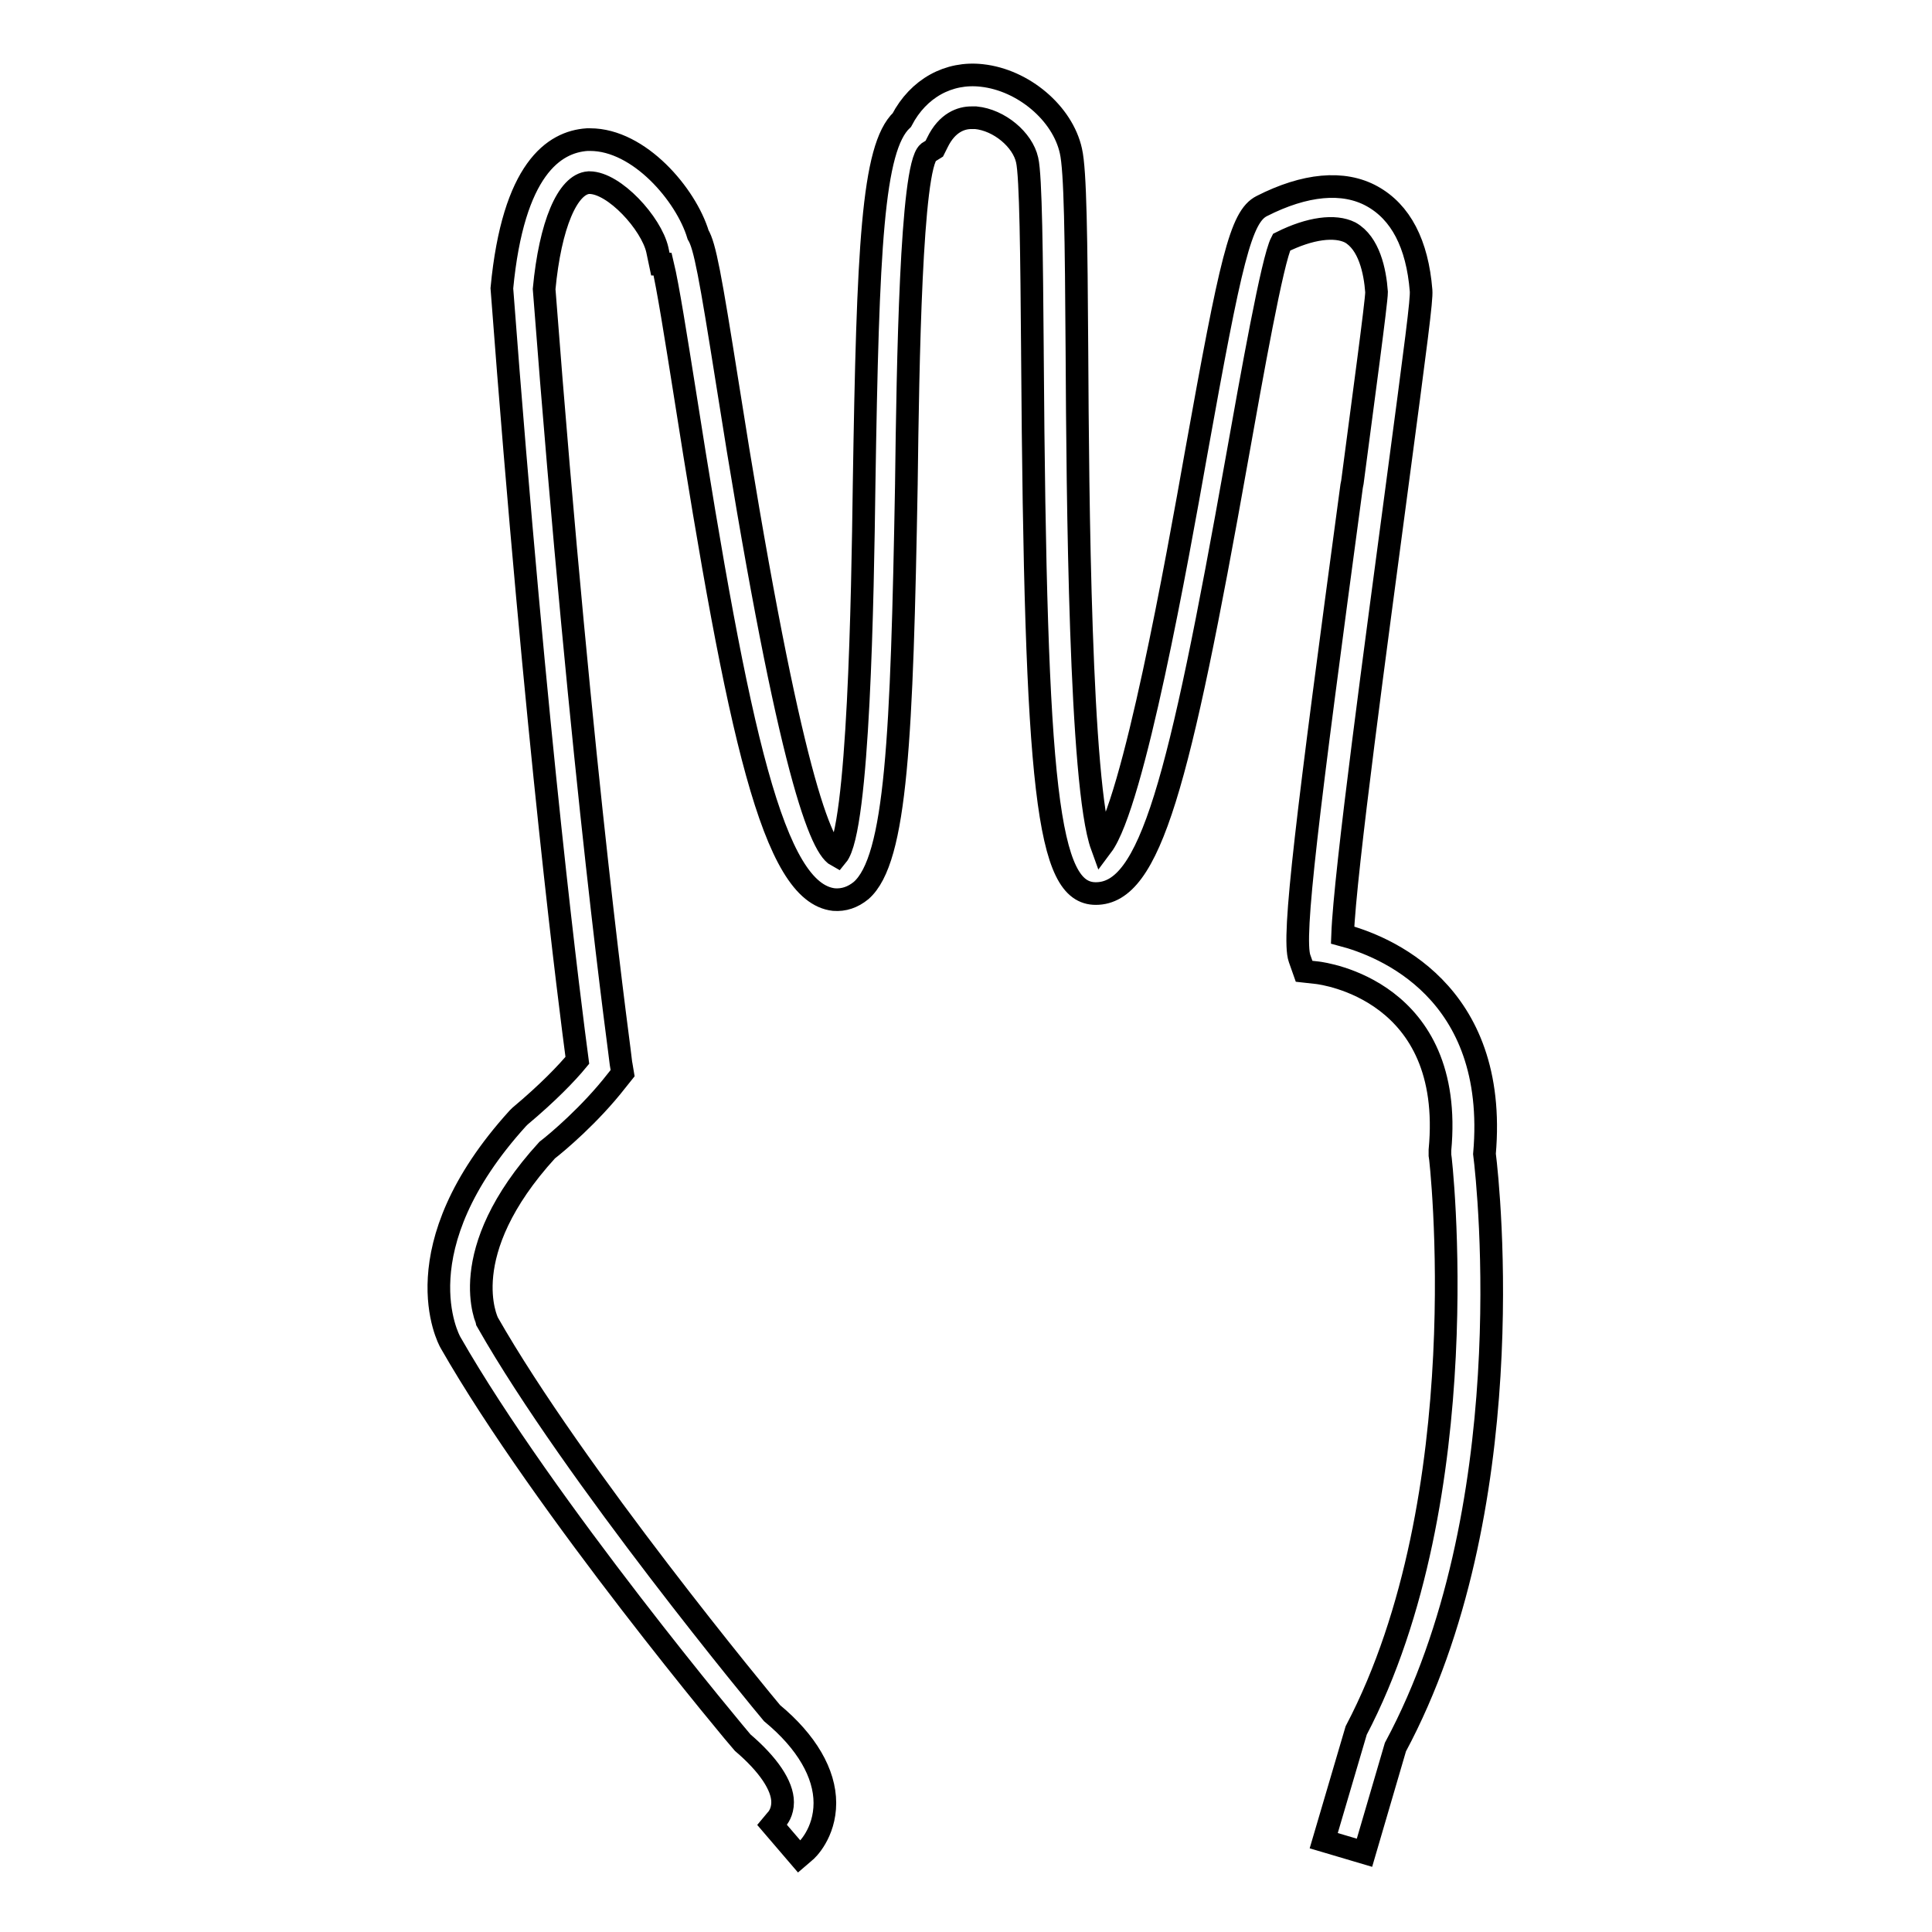 <?xml version="1.0" encoding="utf-8"?>
<!-- Svg Vector Icons : http://www.onlinewebfonts.com/icon -->
<!DOCTYPE svg PUBLIC "-//W3C//DTD SVG 1.1//EN" "http://www.w3.org/Graphics/SVG/1.1/DTD/svg11.dtd">
<svg version="1.1" xmlns="http://www.w3.org/2000/svg" xmlns:xlink="http://www.w3.org/1999/xlink" x="0px" y="0px" viewBox="0 0 256 256" enable-background="new 0 0 256 256" xml:space="preserve">
<g><g><g><path stroke-width="3" fill-opacity="0" stroke="#000000"  d="M196.7,152.9c1.9-21.7-13.5-27.6-18.8-29c0.3-8.3,4.6-39.7,7.1-58.6c2.7-20.3,3.4-25.6,3.3-26.8c-0.5-6.2-2.7-10.4-6.5-12.5c-3.8-2.1-8.9-1.6-14.6,1.3c-2.8,1.4-4.1,7.1-8.7,32.7c-2.5,14.1-8.3,46.5-12.5,52.1c-2.9-8-3.2-46.5-3.3-65.4c-0.1-15.3-0.2-24.1-0.8-26.7c-1.1-5-6.3-9.4-11.8-10c-4.4-0.5-8.4,1.7-10.6,5.9c-3.9,3.7-4.5,16.9-5,48.2c-0.2,15-0.7,45.8-3.6,49.3c-2.4-1.3-6.8-13.5-14.5-62.5c-2.3-14.5-3-18.3-3.9-19.8c-1.6-5.3-7.8-12.6-14.3-12.6c-0.1,0-0.3,0-0.4,0c-4.4,0.3-9.8,3.9-11.3,19.7c4.6,60.9,9.1,95.5,10,102.3c-1.4,1.7-3.9,4.3-7.6,7.4c-0.1,0.1-0.2,0.2-0.3,0.3c-15.6,17.2-9.2,29.2-8.9,29.7c12.4,21.7,38.4,52.7,38.7,53c3.4,2.9,5.3,5.7,5.3,7.9c0,1.3-0.6,2.1-0.9,2.4l-0.5,0.6l3.6,4.2l0.7-0.6c0.3-0.2,2.7-2.5,2.7-6.5c0-3.9-2.4-8.1-7-11.9c-1.1-1.3-26.2-31.6-37.7-51.8c0-0.1-4.6-9.1,7.9-22.8c1.3-1,5.7-4.7,9.2-9.2l0.8-1l-0.2-1.2c0-0.4-5.1-36.1-10.2-102.7c0.8-8.5,3.1-13.9,5.9-14.1h0.1c3.3,0,8.2,5.4,9,8.9l0.4,1.9l0.3,0c0.7,2.9,1.8,9.9,2.9,16.8c7.2,45.9,11.8,66.5,19.8,67.4c1.3,0.1,2.5-0.3,3.6-1.2c4.7-4.1,5.4-20.4,6-53.9V64c0.2-15.7,0.6-41.9,2.9-43.8l0.8-0.5l0.4-0.8c1.3-2.7,3.2-3.3,4.5-3.3c0.2,0,0.4,0,0.6,0c3.1,0.3,6.2,2.9,6.8,5.6c0.5,2.1,0.6,12.8,0.7,25.3v0.2c0.4,58.3,2,71.7,8.4,71.7c7.2,0,11-14.4,18.7-57.6c2-11.2,4.7-26.4,5.9-28.7c3.8-1.9,7.1-2.3,9.1-1.3c2.5,1.4,3.3,5.1,3.5,7.9c0,1.3-1.8,14.5-3.2,25.2l-0.1,0.5c-5.9,43.8-7.9,59.8-6.9,62.6l0.6,1.7l1.8,0.2c0.7,0.1,18.2,2.3,16.2,23.5v0.4l0,0.2c0.1,0.4,5.2,45.2-11.1,76.3l-4.3,14.6l5.4,1.6l4.1-14C201.7,200.2,197.3,157.6,196.7,152.9z"/></g><g></g><g></g><g></g><g></g><g></g><g></g><g></g><g></g><g></g><g></g><g></g><g></g><g></g><g></g><g></g></g></g>
</svg>